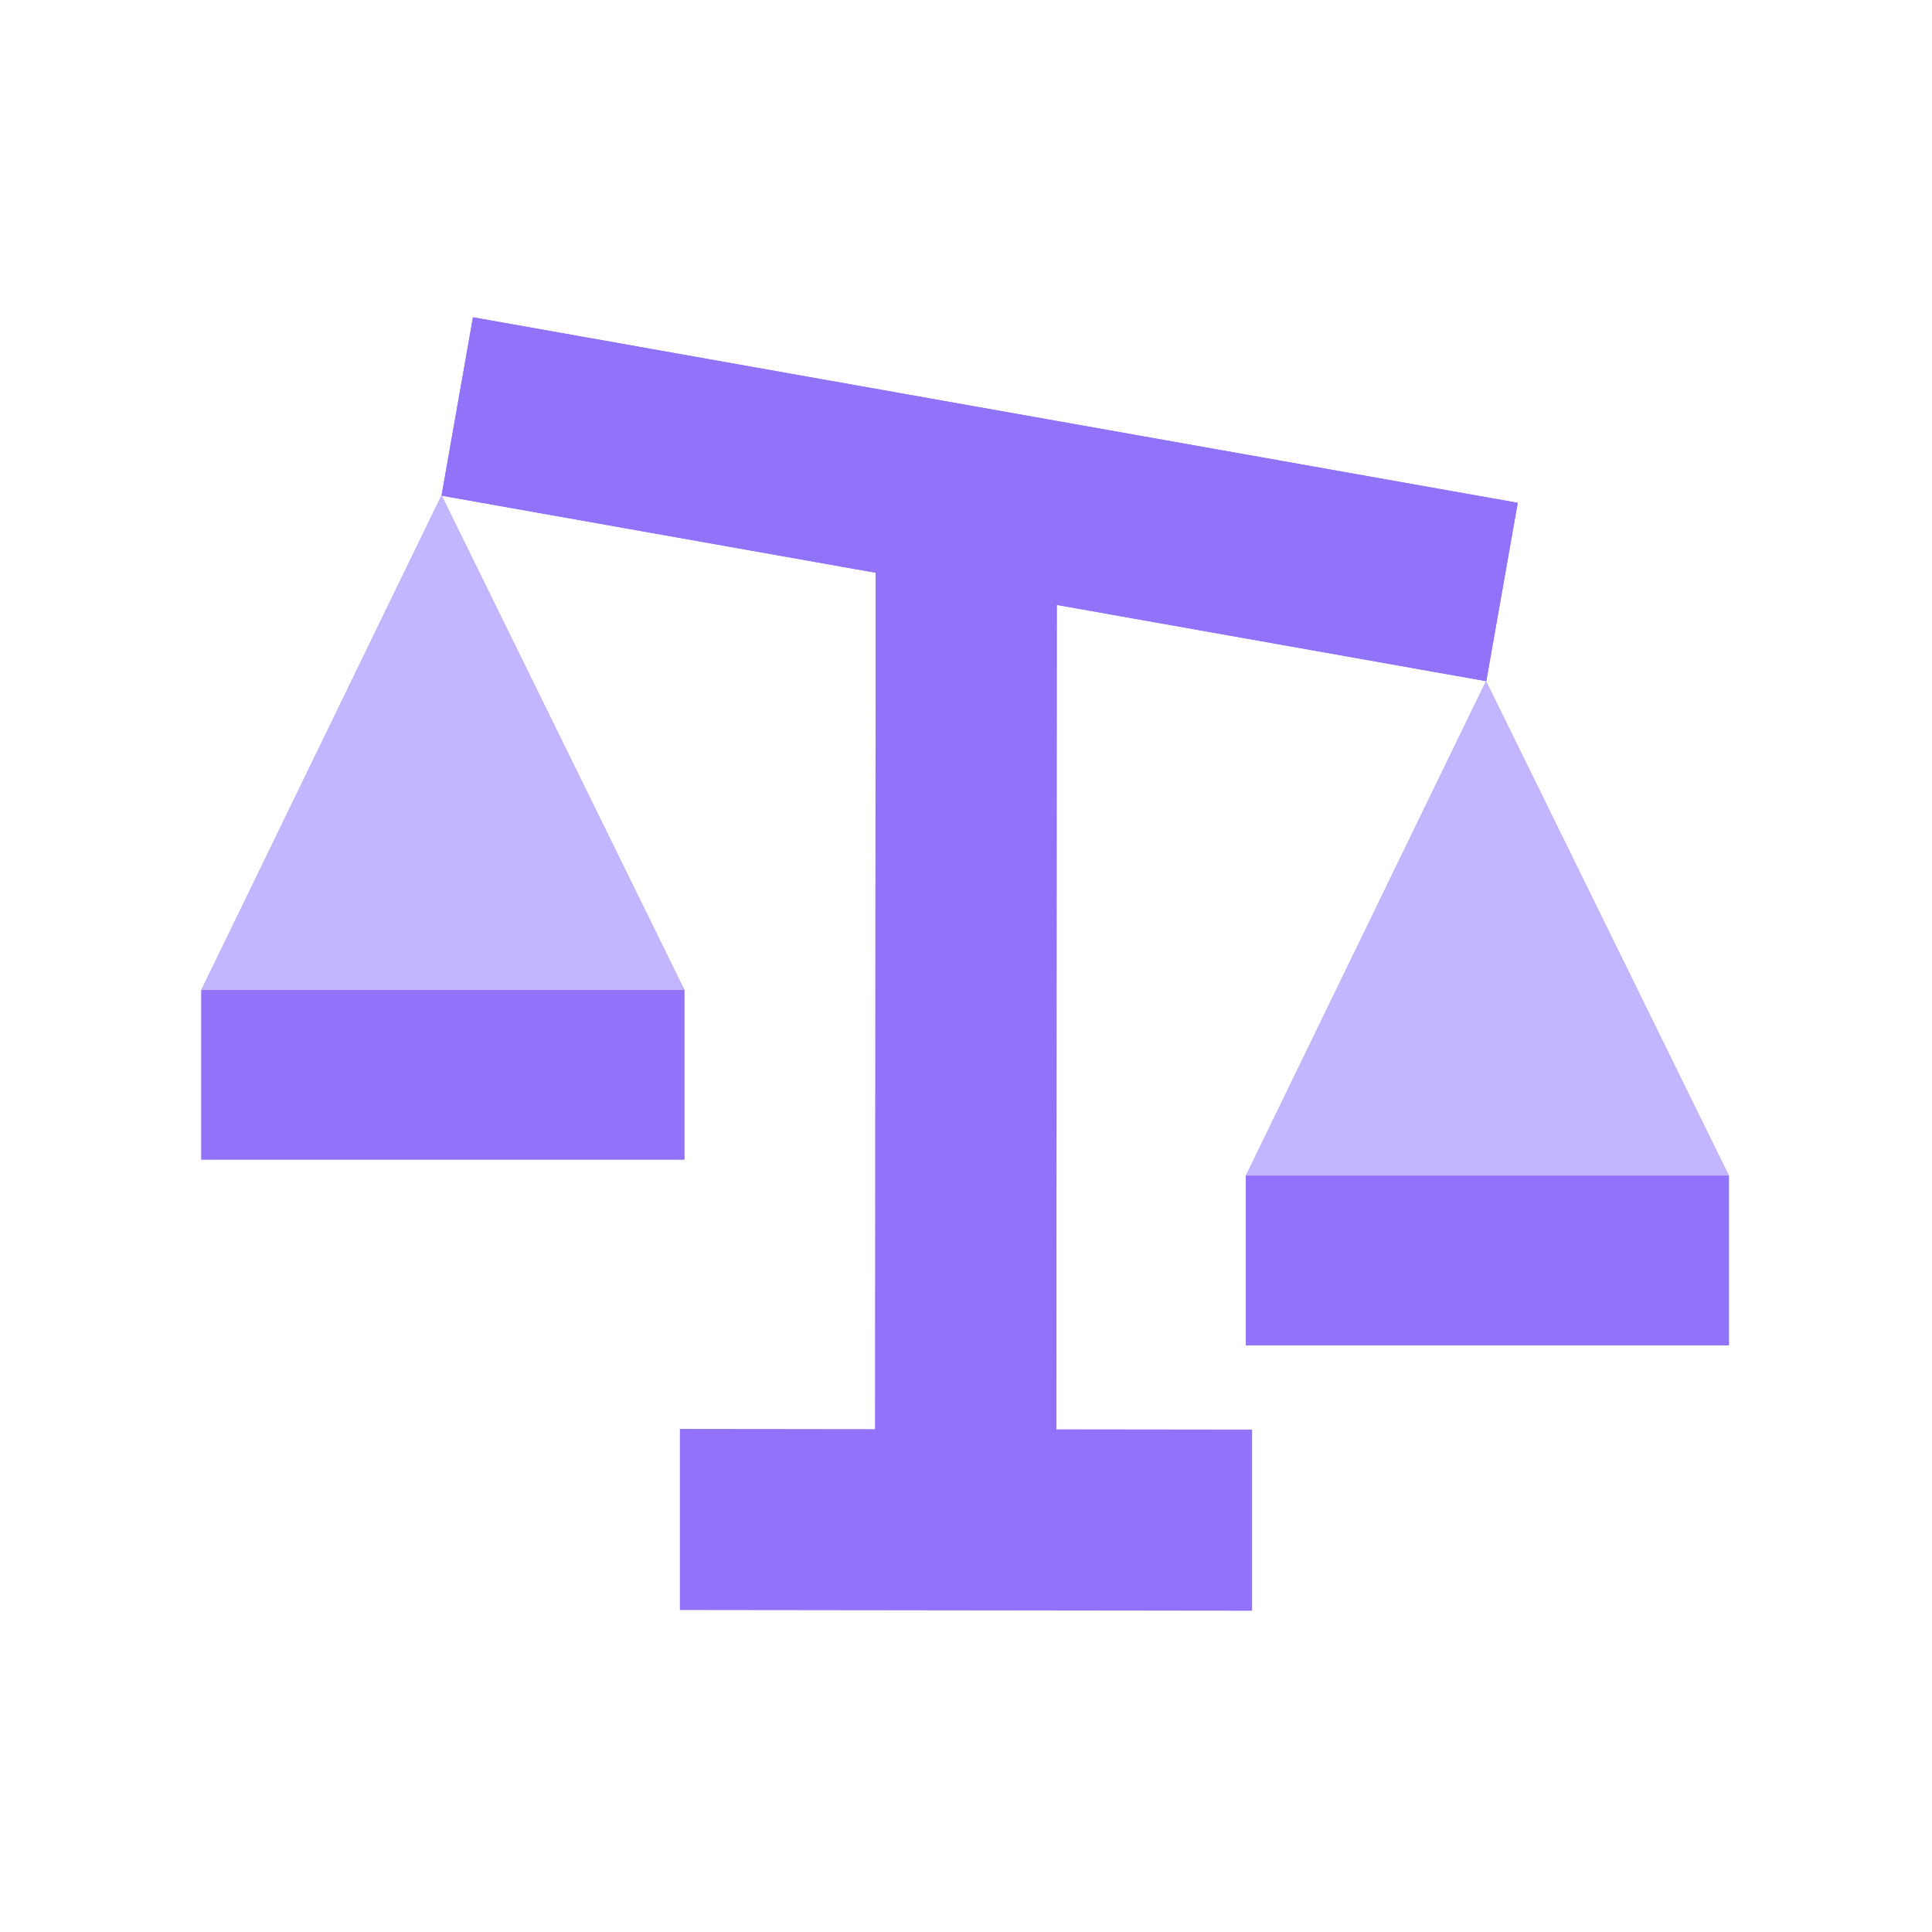 <svg viewBox="0 0 48 48" xmlns="http://www.w3.org/2000/svg" xmlns:xlink="http://www.w3.org/1999/xlink" width="48" height="48" fill="none">
	<rect id="консультация" width="48" height="48" x="0" y="0" fill="rgb(255,255,255)" fill-opacity="0" />
	<path id="Форма 7" d="M16.892 40.001L16.892 35.501L31.108 35.518L31.108 40.018L16.892 40.001Z" fill="rgb(145,115,250)" fill-rule="evenodd" />
	<path id="Форма 7" d="M16.892 35.501L31.108 35.518L31.108 40.018L16.892 40.001L16.892 35.501ZM26.257 11.168L26.243 37.46L21.743 37.458L21.757 11.165L26.257 11.168ZM11.751 7.883L37.708 12.492L36.926 16.924L10.97 12.314L11.751 7.883ZM5.003 24.597L17.003 24.597L10.97 12.309L5.003 24.597ZM17.003 24.597L17.003 28.809L5.003 28.809L5.003 24.597L17.003 24.597ZM30.953 29.213L42.954 29.213L36.92 16.925L30.953 29.213ZM42.954 29.212L42.954 33.424L30.953 33.424L30.953 29.212L42.954 29.212Z" fill-rule="evenodd" stroke="rgb(145,115,250)" stroke-linecap="round" stroke-width="0" />
	<path id="Форма 7" d="M21.757 11.165L26.257 11.168L26.243 37.46L21.743 37.458L21.757 11.165Z" fill="rgb(145,115,250)" fill-rule="evenodd" />
	<path id="Форма 7" d="M21.757 11.165L26.257 11.168L26.243 37.46L21.743 37.458L21.757 11.165Z" fill="rgb(145,115,250)" fill-rule="evenodd" />
	<path id="Форма 7" d="M16.892 35.501L31.108 35.518L31.108 40.018L16.892 40.001L16.892 35.501ZM26.257 11.168L26.243 37.46L21.743 37.458L21.757 11.165L26.257 11.168ZM11.751 7.883L37.708 12.492L36.926 16.924L10.97 12.314L11.751 7.883ZM5.003 24.597L17.003 24.597L10.97 12.309L5.003 24.597ZM17.003 24.597L17.003 28.809L5.003 28.809L5.003 24.597L17.003 24.597ZM30.953 29.213L42.954 29.213L36.92 16.925L30.953 29.213ZM42.954 29.212L42.954 33.424L30.953 33.424L30.953 29.212L42.954 29.212Z" fill-rule="evenodd" stroke="rgb(145,115,250)" stroke-linecap="round" stroke-width="0" />
	<path id="Форма 7" d="M10.97 12.314L11.751 7.883L37.708 12.492L36.926 16.924L10.97 12.314Z" fill="rgb(145,115,250)" fill-rule="evenodd" />
	<path id="Форма 7" d="M10.97 12.314L11.751 7.883L37.708 12.492L36.926 16.924L10.97 12.314Z" fill="rgb(145,115,250)" fill-rule="evenodd" />
	<path id="Форма 7" d="M16.892 35.501L31.108 35.518L31.108 40.018L16.892 40.001L16.892 35.501ZM26.257 11.168L26.243 37.46L21.743 37.458L21.757 11.165L26.257 11.168ZM11.751 7.883L37.708 12.492L36.926 16.924L10.97 12.314L11.751 7.883ZM5.003 24.597L17.003 24.597L10.97 12.309L5.003 24.597ZM17.003 24.597L17.003 28.809L5.003 28.809L5.003 24.597L17.003 24.597ZM30.953 29.213L42.954 29.213L36.92 16.925L30.953 29.213ZM42.954 29.212L42.954 33.424L30.953 33.424L30.953 29.212L42.954 29.212Z" fill-rule="evenodd" stroke="rgb(145,115,250)" stroke-linecap="round" stroke-width="0" />
	<path id="Форма 7" d="M5.003 24.597L10.97 12.309L17.003 24.597L5.003 24.597Z" fill="rgb(145,115,250)" fill-rule="evenodd" />
	<path id="Форма 7" d="M5.003 24.597L10.97 12.309L17.003 24.597L5.003 24.597Z" fill="rgb(195,182,255)" fill-rule="evenodd" />
	<path id="Форма 7" d="M16.892 35.501L31.108 35.518L31.108 40.018L16.892 40.001L16.892 35.501ZM26.257 11.168L26.243 37.46L21.743 37.458L21.757 11.165L26.257 11.168ZM11.751 7.883L37.708 12.492L36.926 16.924L10.97 12.314L11.751 7.883ZM5.003 24.597L17.003 24.597L10.97 12.309L5.003 24.597ZM17.003 24.597L17.003 28.809L5.003 28.809L5.003 24.597L17.003 24.597ZM30.953 29.213L42.954 29.213L36.92 16.925L30.953 29.213ZM42.954 29.212L42.954 33.424L30.953 33.424L30.953 29.212L42.954 29.212Z" fill-rule="evenodd" stroke="rgb(145,115,250)" stroke-linecap="round" stroke-width="0" />
	<path id="Форма 7" d="M5.003 24.597L17.003 24.597L17.003 28.809L5.003 28.809L5.003 24.597Z" fill="rgb(145,115,250)" fill-rule="evenodd" />
	<path id="Форма 7" d="M5.003 24.597L17.003 24.597L17.003 28.809L5.003 28.809L5.003 24.597Z" fill="rgb(145,115,250)" fill-rule="evenodd" />
	<path id="Форма 7" d="M16.892 35.501L31.108 35.518L31.108 40.018L16.892 40.001L16.892 35.501ZM26.257 11.168L26.243 37.46L21.743 37.458L21.757 11.165L26.257 11.168ZM11.751 7.883L37.708 12.492L36.926 16.924L10.97 12.314L11.751 7.883ZM5.003 24.597L17.003 24.597L10.97 12.309L5.003 24.597ZM17.003 24.597L17.003 28.809L5.003 28.809L5.003 24.597L17.003 24.597ZM30.953 29.213L42.954 29.213L36.92 16.925L30.953 29.213ZM42.954 29.212L42.954 33.424L30.953 33.424L30.953 29.212L42.954 29.212Z" fill-rule="evenodd" stroke="rgb(145,115,250)" stroke-linecap="round" stroke-width="0" />
	<path id="Форма 7" d="M30.953 29.213L36.92 16.925L42.954 29.213L30.953 29.213Z" fill="rgb(145,115,250)" fill-rule="evenodd" />
	<path id="Форма 7" d="M30.953 29.213L36.92 16.925L42.954 29.213L30.953 29.213Z" fill="rgb(195,182,255)" fill-rule="evenodd" />
	<path id="Форма 7" d="M16.892 35.501L31.108 35.518L31.108 40.018L16.892 40.001L16.892 35.501ZM26.257 11.168L26.243 37.46L21.743 37.458L21.757 11.165L26.257 11.168ZM11.751 7.883L37.708 12.492L36.926 16.924L10.97 12.314L11.751 7.883ZM5.003 24.597L17.003 24.597L10.97 12.309L5.003 24.597ZM17.003 24.597L17.003 28.809L5.003 28.809L5.003 24.597L17.003 24.597ZM30.953 29.213L42.954 29.213L36.92 16.925L30.953 29.213ZM42.954 29.212L42.954 33.424L30.953 33.424L30.953 29.212L42.954 29.212Z" fill-rule="evenodd" stroke="rgb(145,115,250)" stroke-linecap="round" stroke-width="0" />
	<path id="Форма 7" d="M30.953 29.212L42.954 29.212L42.954 33.424L30.953 33.424L30.953 29.212Z" fill="rgb(145,115,250)" fill-rule="evenodd" />
	<path id="Форма 7" d="M30.953 29.212L42.954 29.212L42.954 33.424L30.953 33.424L30.953 29.212Z" fill="rgb(145,115,250)" fill-rule="evenodd" />
	<path id="Форма 7" d="M16.892 35.501L31.108 35.518L31.108 40.018L16.892 40.001L16.892 35.501ZM26.257 11.168L26.243 37.46L21.743 37.458L21.757 11.165L26.257 11.168ZM11.751 7.883L37.708 12.492L36.926 16.924L10.97 12.314L11.751 7.883ZM5.003 24.597L17.003 24.597L10.97 12.309L5.003 24.597ZM17.003 24.597L17.003 28.809L5.003 28.809L5.003 24.597L17.003 24.597ZM30.953 29.213L42.954 29.213L36.92 16.925L30.953 29.213ZM42.954 29.212L42.954 33.424L30.953 33.424L30.953 29.212L42.954 29.212Z" fill-rule="evenodd" stroke="rgb(145,115,250)" stroke-linecap="round" stroke-width="0" />
	<path id="Union" d="M24.1 2L24.1 -5.34058e-05L23.9 -5.34058e-05L23.9 2L17.1 2L17.1 -5.34058e-05L16.9 -5.34058e-05L16.9 2L12 2C10.1 2 8.509 3.325 8.101 5.101C7.391 5.264 6.753 5.616 6.243 6.102L0.071 -0.071L-0.071 0.071L6.102 6.243C5.616 6.753 5.264 7.391 5.101 8.101C3.325 8.509 2 10.1 2 12L2 16.9L-3.58075e-05 16.9L-3.58075e-05 17.1L2 17.1L2 23.9L-3.58075e-05 23.9L-3.58075e-05 24.1L2 24.1L2 30.9L-3.58075e-05 30.9L-3.58075e-05 31.1L2 31.1L2 36C2 37.9 3.325 39.491 5.101 39.899C5.264 40.609 5.616 41.247 6.102 41.757L-0.071 47.929L0.071 48.071L6.243 41.898C6.753 42.383 7.391 42.736 8.101 42.899C8.509 44.675 10.1 46 12 46L16.9 46L16.9 48L17.1 48L17.1 46L23.9 46L23.9 48L24.1 48L24.1 46L30.9 46L30.9 48L31.1 48L31.1 46L36 46C37.9 46 39.491 44.675 39.899 42.899C40.609 42.736 41.247 42.383 41.757 41.898L47.929 48.071L48.071 47.929L41.898 41.757C42.383 41.247 42.736 40.609 42.899 39.899C44.675 39.491 46 37.9 46 36L46 31.1L48 31.1L48 30.9L46 30.9L46 24.1L48 24.1L48 23.9L46 23.9L46 17.1L48 17.1L48 16.9L46 16.9L46 12C46 10.1 44.675 8.509 42.899 8.101C42.736 7.391 42.383 6.753 41.898 6.243L48.071 0.071L47.929 -0.071L41.757 6.102C41.247 5.616 40.609 5.264 39.899 5.101C39.491 3.325 37.9 2 36 2L31.1 2L31.1 -5.34058e-05L30.9 -5.34058e-05L30.9 2L24.1 2ZM30.9 2.2L26.979 2.2C28.329 2.383 29.64 2.688 30.9 3.104L30.9 2.2ZM21.021 2.2L17.1 2.2L17.1 3.104C18.36 2.688 19.671 2.383 21.021 2.2ZM16.9 2.2L12 2.2C11.713 2.2 11.433 2.231 11.161 2.292L11.16 2.292L11.16 2.292L11.16 2.292C10.943 2.342 10.729 2.41 10.521 2.498C10.308 2.588 10.107 2.696 9.917 2.82L9.917 2.82C9.701 2.962 9.5 3.126 9.313 3.313C9.126 3.5 8.962 3.701 8.82 3.917L8.82 3.917L8.82 3.917C8.696 4.107 8.588 4.308 8.498 4.521C8.424 4.697 8.364 4.876 8.317 5.058C8.539 5.02 8.767 5 9 5L12.902 5C14.161 4.263 15.498 3.648 16.9 3.171L16.9 2.2ZM12.568 5.2L9 5.2C8.751 5.2 8.508 5.223 8.269 5.269C8.223 5.508 8.2 5.751 8.2 6L8.2 8L8.9 8C10.018 6.944 11.247 6.005 12.568 5.2ZM9.193 8C9.541 7.678 9.898 7.368 10.265 7.07L10.265 7.07C10.763 6.665 11.278 6.283 11.812 5.923C12.187 5.67 12.568 5.429 12.956 5.2L16.9 5.2L16.9 8L9.193 8ZM8.691 8.2L8.341 8.2L8.514 8.373C8.573 8.315 8.632 8.257 8.691 8.2ZM8.656 8.514C8.763 8.408 8.871 8.304 8.98 8.2L16.9 8.2L16.9 16.759L8.656 8.514ZM8.373 8.514L8.2 8.341L8.2 8.691C8.257 8.632 8.315 8.573 8.373 8.514ZM8.2 8.98C8.304 8.871 8.408 8.763 8.514 8.656L16.759 16.9L8.2 16.9L8.2 8.98ZM8 8.9L8 8.2L6 8.2C5.751 8.2 5.508 8.223 5.269 8.269C5.223 8.508 5.2 8.751 5.2 9L5.2 12.568C6.005 11.247 6.944 10.018 8 8.9ZM5.2 12.956C5.429 12.568 5.67 12.187 5.923 11.812C6.283 11.278 6.665 10.763 7.069 10.265L7.07 10.265L7.07 10.265C7.368 9.898 7.678 9.541 8 9.193L8 16.9L5.2 16.9L5.2 12.956ZM5 12.902L5 9C5 8.767 5.02 8.539 5.058 8.317C4.876 8.364 4.697 8.424 4.521 8.498C4.308 8.588 4.107 8.696 3.917 8.82L3.917 8.82C3.701 8.962 3.5 9.126 3.313 9.313C3.126 9.5 2.962 9.701 2.82 9.917L2.82 9.917L2.82 9.917L2.82 9.918C2.696 10.107 2.588 10.308 2.498 10.521C2.41 10.73 2.342 10.943 2.292 11.16L2.292 11.16L2.292 11.161L2.292 11.161C2.231 11.433 2.2 11.713 2.2 12L2.2 16.9L3.171 16.9C3.648 15.498 4.263 14.161 5 12.902ZM2.2 17.1L2.2 21.021C2.383 19.671 2.688 18.36 3.104 17.1L2.2 17.1ZM2.2 26.979L2.2 30.9L3.104 30.9C2.688 29.64 2.383 28.329 2.2 26.979ZM3.171 31.1L2.2 31.1L2.2 36C2.2 36.287 2.231 36.567 2.292 36.84L2.292 36.84L2.292 36.84C2.342 37.057 2.41 37.27 2.499 37.479C2.588 37.692 2.696 37.893 2.82 38.083C2.962 38.299 3.126 38.5 3.313 38.687C3.499 38.873 3.701 39.038 3.917 39.179L3.917 39.18C4.107 39.304 4.308 39.411 4.521 39.501C4.697 39.576 4.876 39.636 5.058 39.683C5.02 39.461 5 39.233 5 39L5 35.097C4.263 33.839 3.648 32.502 3.171 31.1ZM5 34.697C4.889 34.499 4.781 34.301 4.676 34.1L4.676 34.1L4.675 34.1C4.4 33.573 4.145 33.035 3.913 32.485C3.72 32.029 3.543 31.567 3.382 31.1L5 31.1L5 34.697ZM5.2 35.432L5.2 39C5.2 39.249 5.223 39.492 5.269 39.73C5.508 39.777 5.751 39.8 6 39.8L8 39.8L8 39.1C6.944 37.981 6.005 36.753 5.2 35.432ZM8 38.807C7.676 38.457 7.365 38.098 7.065 37.729L7.064 37.728C6.662 37.233 6.282 36.719 5.923 36.188C5.67 35.813 5.429 35.432 5.2 35.044L5.2 31.1L8 31.1L8 38.807ZM8.2 39.309L8.2 39.658L8.373 39.485C8.315 39.427 8.257 39.368 8.2 39.309ZM8.514 39.344C8.408 39.237 8.304 39.129 8.2 39.02L8.2 31.1L16.759 31.1L8.514 39.344ZM8.514 39.627L8.341 39.8L8.691 39.8C8.632 39.743 8.573 39.685 8.514 39.627ZM8.98 39.8C8.871 39.696 8.763 39.592 8.656 39.485L16.9 31.241L16.9 39.8L8.98 39.8ZM8.9 40L8.2 40L8.2 42C8.2 42.249 8.223 42.492 8.269 42.73C8.508 42.777 8.751 42.8 9 42.8L12.568 42.8C11.247 41.995 10.018 41.056 8.9 40ZM12.956 42.8C12.568 42.571 12.187 42.33 11.812 42.077C11.277 41.716 10.761 41.333 10.262 40.928L10.262 40.928L10.262 40.927C9.896 40.63 9.539 40.321 9.193 40L16.9 40L16.9 42.8L12.956 42.8ZM12.902 43L9 43C8.767 43 8.539 42.98 8.317 42.942C8.364 43.124 8.424 43.303 8.498 43.479C8.588 43.691 8.696 43.893 8.82 44.082C8.962 44.299 9.126 44.5 9.313 44.687C9.5 44.874 9.701 45.038 9.917 45.18C10.107 45.304 10.308 45.411 10.521 45.501C10.729 45.59 10.943 45.658 11.16 45.707L11.16 45.707L11.161 45.708C11.434 45.769 11.713 45.8 12 45.8L16.9 45.8L16.9 44.829C15.498 44.352 14.161 43.736 12.902 43ZM17.1 45.8L21.021 45.8C19.671 45.617 18.36 45.312 17.1 44.896L17.1 45.8ZM26.979 45.8L30.9 45.8L30.9 44.896C29.64 45.312 28.329 45.617 26.979 45.8ZM31.1 45.8L36 45.8C36.286 45.8 36.566 45.769 36.839 45.708L36.84 45.707L36.84 45.707C37.057 45.658 37.27 45.59 37.479 45.501C37.692 45.411 37.893 45.304 38.083 45.18C38.299 45.038 38.5 44.874 38.687 44.687C38.874 44.5 39.038 44.299 39.18 44.083C39.304 43.893 39.411 43.692 39.501 43.479C39.576 43.303 39.636 43.124 39.683 42.942C39.461 42.98 39.233 43 39 43L35.098 43C33.839 43.736 32.502 44.352 31.1 44.829L31.1 45.8ZM35.432 42.8L39 42.8C39.249 42.8 39.492 42.777 39.73 42.73C39.777 42.492 39.8 42.249 39.8 42L39.8 40L39.1 40C37.981 41.056 36.753 41.995 35.432 42.8ZM38.807 40C38.459 40.322 38.102 40.632 37.735 40.93L37.734 40.931L37.734 40.931C37.237 41.335 36.721 41.717 36.188 42.077C35.813 42.33 35.432 42.571 35.044 42.8L31.1 42.8L31.1 40L38.807 40ZM39.309 39.8L39.658 39.8L39.485 39.627C39.427 39.685 39.368 39.743 39.309 39.8ZM39.344 39.485C39.237 39.591 39.129 39.696 39.02 39.8L31.1 39.8L31.1 31.241L39.344 39.485ZM39.627 39.485L39.8 39.658L39.8 39.309C39.743 39.368 39.685 39.427 39.627 39.485ZM39.8 39.02C39.696 39.129 39.592 39.237 39.485 39.344L31.241 31.1L39.8 31.1L39.8 39.02ZM40 39.1L40 39.8L42 39.8C42.249 39.8 42.492 39.777 42.73 39.73C42.777 39.492 42.8 39.249 42.8 39L42.8 35.432C41.995 36.753 41.056 37.981 40 39.1ZM42.8 35.044C42.571 35.432 42.33 35.813 42.077 36.188C41.717 36.721 41.335 37.237 40.931 37.734L40.931 37.734L40.93 37.735C40.632 38.102 40.322 38.459 40 38.807L40 31.1L42.8 31.1L42.8 35.044ZM43 35.097L43 39C43 39.233 42.98 39.461 42.942 39.683C43.124 39.636 43.303 39.576 43.479 39.501C43.691 39.411 43.893 39.304 44.082 39.18L44.083 39.18C44.299 39.038 44.5 38.874 44.687 38.687C44.874 38.5 45.038 38.299 45.18 38.083C45.304 37.893 45.411 37.692 45.501 37.479C45.59 37.27 45.658 37.057 45.708 36.84C45.769 36.567 45.8 36.287 45.8 36L45.8 31.1L44.829 31.1C44.352 32.502 43.736 33.839 43 35.097ZM44.618 31.1C44.457 31.567 44.28 32.029 44.087 32.485C43.854 33.037 43.599 33.577 43.322 34.105C43.218 34.304 43.11 34.501 43 34.697L43 31.1L44.618 31.1ZM44.896 30.9L45.8 30.9L45.8 26.979C45.617 28.329 45.312 29.64 44.896 30.9ZM45.8 21.021L45.8 17.1L44.896 17.1C45.312 18.36 45.617 19.671 45.8 21.021ZM45.8 16.9L45.8 12C45.8 11.713 45.769 11.433 45.707 11.16L45.707 11.157C45.658 10.941 45.589 10.729 45.501 10.521C45.411 10.308 45.304 10.107 45.18 9.917L45.18 9.917C45.038 9.701 44.874 9.5 44.687 9.313C44.5 9.126 44.299 8.962 44.082 8.82L44.082 8.82C43.893 8.695 43.691 8.588 43.479 8.498C43.303 8.424 43.124 8.364 42.942 8.317C42.98 8.539 43 8.767 43 9L43 12.902C43.736 14.161 44.352 15.498 44.829 16.9L45.8 16.9ZM42.8 12.568L42.8 9C42.8 8.751 42.777 8.508 42.73 8.269C42.492 8.223 42.249 8.2 42 8.2L40 8.2L40 8.9C41.056 10.018 41.995 11.247 42.8 12.568ZM40 9.193C40.321 9.539 40.63 9.895 40.927 10.261L40.927 10.262C41.333 10.76 41.716 11.277 42.077 11.812C42.33 12.187 42.571 12.568 42.8 12.956L42.8 16.9L40 16.9L40 9.193ZM39.8 8.691L39.8 8.341L39.627 8.514C39.685 8.573 39.743 8.632 39.8 8.691ZM39.485 8.656C39.592 8.763 39.696 8.871 39.8 8.98L39.8 16.9L31.241 16.9L39.485 8.656ZM39.485 8.373L39.658 8.2L39.309 8.2C39.368 8.257 39.427 8.315 39.485 8.373ZM39.02 8.2C39.129 8.304 39.237 8.408 39.344 8.514L31.1 16.759L31.1 8.2L39.02 8.2ZM39.1 8L39.8 8L39.8 6C39.8 5.751 39.777 5.508 39.73 5.269C39.492 5.223 39.249 5.2 39 5.2L35.432 5.2C36.753 6.005 37.981 6.944 39.1 8ZM35.044 5.2C35.432 5.429 35.813 5.67 36.188 5.923C36.719 6.282 37.233 6.662 37.728 7.064L37.729 7.065C38.098 7.364 38.457 7.676 38.807 8L31.1 8L31.1 5.2L35.044 5.2ZM35.098 5L39 5C39.233 5 39.461 5.02 39.683 5.058C39.636 4.876 39.576 4.697 39.501 4.521C39.412 4.309 39.305 4.109 39.181 3.919L39.18 3.918L39.18 3.917C39.038 3.701 38.874 3.5 38.687 3.313C38.501 3.127 38.3 2.963 38.085 2.821L38.084 2.821L38.082 2.82C37.893 2.696 37.691 2.588 37.479 2.498C37.27 2.41 37.058 2.342 36.84 2.293L36.84 2.292L36.84 2.292L36.84 2.292C36.567 2.231 36.287 2.2 36 2.2L31.1 2.2L31.1 3.171C32.502 3.648 33.839 4.263 35.098 5ZM34.697 5L31.1 5L31.1 3.382C31.567 3.543 32.029 3.72 32.485 3.913C33.035 4.146 33.574 4.4 34.102 4.676L34.102 4.677L34.103 4.677L34.103 4.677C34.303 4.782 34.501 4.889 34.697 5ZM30.9 5L30.9 3.314C30.763 3.269 30.626 3.224 30.489 3.182L30.489 3.182L30.489 3.182L30.489 3.182C29.801 2.968 29.103 2.788 28.394 2.643C27.992 2.561 27.589 2.49 27.185 2.431L27.185 2.431L27.185 2.431C26.167 2.282 25.139 2.205 24.1 2.2L24.1 5L30.9 5ZM30.9 5.2L24.1 5.2L24.1 8L30.9 8L30.9 5.2ZM30.9 8.2L24.1 8.2L24.1 14C26.736 14.026 29.128 15.072 30.9 16.762L30.9 8.2ZM23.9 14L23.9 8.2L17.1 8.2L17.1 16.762C18.872 15.072 21.264 14.026 23.9 14ZM17.1 8L23.9 8L23.9 5.2L17.1 5.2L17.1 8ZM17.1 5L23.9 5L23.9 2.2C22.862 2.205 21.834 2.282 20.817 2.431L20.817 2.431C20.412 2.49 20.008 2.561 19.606 2.643C18.898 2.788 18.2 2.967 17.512 3.181L17.512 3.181C17.497 3.186 17.482 3.191 17.467 3.195C17.344 3.234 17.222 3.274 17.1 3.314L17.1 5ZM16.9 5L16.9 3.382C16.433 3.543 15.971 3.72 15.514 3.913C14.964 4.146 14.424 4.401 13.896 4.677L13.896 4.678L13.896 4.678C13.697 4.782 13.499 4.889 13.303 5L16.9 5ZM23.9 14.2L23.9 16.9L17.245 16.9C17.676 16.489 18.136 16.123 18.626 15.802C19.116 15.479 19.636 15.202 20.185 14.97C20.726 14.741 21.278 14.564 21.841 14.437L21.841 14.437L21.841 14.437C22.511 14.286 23.198 14.207 23.9 14.2ZM24.1 16.9L24.1 14.2C24.802 14.207 25.488 14.286 26.159 14.437L26.159 14.437C26.722 14.564 27.274 14.741 27.814 14.97C28.363 15.202 28.883 15.479 29.373 15.801L29.374 15.801C29.864 16.123 30.324 16.489 30.755 16.9L24.1 16.9ZM23.9 17.1L17.241 17.1L23.9 23.759L23.9 17.1ZM17.1 17.241L17.1 23.9L23.759 23.9L17.1 17.241ZM23.759 24.1L17.1 24.1L17.1 30.759L23.759 24.1ZM17.245 31.1C17.676 31.511 18.136 31.877 18.626 32.199C19.116 32.52 19.636 32.798 20.185 33.03C20.726 33.258 21.278 33.436 21.841 33.563L21.842 33.563C22.512 33.714 23.198 33.793 23.9 33.8L23.9 31.1L17.245 31.1ZM23.9 33.999C21.264 33.974 18.872 32.928 17.1 31.238L17.1 39.8L23.9 39.8L23.9 33.999ZM17.1 40L17.1 42.8L23.9 42.8L23.9 40L17.1 40ZM17.1 43L23.9 43L23.9 45.8C22.859 45.795 21.829 45.718 20.809 45.568L20.808 45.568C20.406 45.509 20.005 45.439 19.606 45.357C18.895 45.211 18.194 45.031 17.504 44.816C17.369 44.774 17.234 44.73 17.1 44.686L17.1 43ZM16.9 43L16.9 44.618C16.433 44.457 15.971 44.28 15.514 44.087C14.962 43.853 14.422 43.598 13.892 43.321L13.892 43.32C13.694 43.217 13.498 43.11 13.303 43L16.9 43ZM24.1 33.999C26.736 33.974 29.128 32.928 30.9 31.238L30.9 39.8L24.1 39.8L24.1 33.999ZM30.9 40L24.1 40L24.1 42.8L30.9 42.8L30.9 40ZM30.9 43L24.1 43L24.1 45.8C25.142 45.795 26.173 45.718 27.193 45.568L27.194 45.568C27.595 45.509 27.995 45.439 28.394 45.357C29.106 45.211 29.808 45.031 30.498 44.815L30.498 44.815L30.499 44.815C30.633 44.773 30.767 44.73 30.9 44.686L30.9 43ZM31.1 43L31.1 44.618C31.567 44.457 32.029 44.28 32.485 44.087C33.037 43.853 33.577 43.598 34.106 43.321L34.107 43.321C34.305 43.217 34.502 43.11 34.697 43L31.1 43ZM24.1 33.8L24.1 31.1L30.755 31.1C30.324 31.511 29.863 31.877 29.374 32.199L29.373 32.199L29.373 32.199C28.883 32.521 28.363 32.798 27.814 33.03C27.274 33.259 26.722 33.436 26.158 33.563L26.157 33.563C25.487 33.714 24.802 33.793 24.1 33.8ZM30.9 30.759L24.241 24.1L30.9 24.1L30.9 30.759ZM31.238 30.9L39.8 30.9L39.8 24.1L33.999 24.1C33.974 26.736 32.928 29.128 31.238 30.9ZM40 24.1L40 30.9L42.8 30.9L42.8 24.1L40 24.1ZM42.8 23.9L40 23.9L40 17.1L42.8 17.1L42.8 23.9ZM43 24.1L45.8 24.1C45.795 25.141 45.718 26.172 45.568 27.192L45.568 27.196C45.509 27.597 45.438 27.996 45.357 28.394C45.211 29.106 45.031 29.808 44.815 30.498C44.773 30.633 44.73 30.767 44.686 30.9L43 30.9L43 24.1ZM43 23.9L43 17.1L44.686 17.1C44.73 17.234 44.774 17.368 44.816 17.503L44.816 17.503C45.031 18.194 45.211 18.895 45.357 19.606C45.438 20.004 45.509 20.404 45.568 20.806L45.568 20.807L45.568 20.809C45.718 21.829 45.795 22.859 45.8 23.9L43 23.9ZM43 16.9L44.618 16.9C44.457 16.433 44.28 15.971 44.087 15.514C43.853 14.962 43.598 14.422 43.321 13.893L43.321 13.892C43.217 13.694 43.11 13.498 43 13.303L43 16.9ZM39.8 17.1L39.8 23.9L33.999 23.9C33.974 21.264 32.928 18.872 31.238 17.1L39.8 17.1ZM16.762 30.9C15.072 29.128 14.026 26.736 14.001 24.1L8.2 24.1L8.2 30.9L16.762 30.9ZM8.2 23.9L14.001 23.9C14.026 21.264 15.072 18.872 16.762 17.1L8.2 17.1L8.2 23.9ZM8 17.1L8 23.9L5.2 23.9L5.2 17.1L8 17.1ZM5 16.9L3.382 16.9C3.543 16.433 3.72 15.971 3.913 15.514C4.146 14.964 4.401 14.425 4.677 13.897L4.678 13.896C4.782 13.696 4.889 13.499 5 13.303L5 16.9ZM5 17.1L5 23.9L2.2 23.9C2.205 22.862 2.282 21.834 2.431 20.817L2.431 20.817C2.49 20.412 2.561 20.008 2.643 19.606C2.788 18.898 2.967 18.2 3.181 17.512L3.181 17.512C3.186 17.498 3.19 17.485 3.194 17.471C3.233 17.347 3.273 17.223 3.314 17.1L5 17.1ZM5 24.1L2.2 24.1C2.205 25.139 2.282 26.167 2.431 27.184L2.431 27.185L2.431 27.186L2.431 27.186C2.49 27.59 2.561 27.993 2.643 28.394C2.788 29.103 2.967 29.801 3.182 30.488L3.182 30.488L3.182 30.489L3.182 30.489L3.182 30.49C3.225 30.627 3.269 30.764 3.314 30.9L5 30.9L5 24.1ZM5.2 24.1L5.2 30.9L8 30.9L8 24.1L5.2 24.1ZM24.241 23.9L30.9 17.241L30.9 23.9L24.241 23.9ZM30.759 17.1L24.1 23.759L24.1 17.1L30.759 17.1ZM41.085 5.822C41.273 5.945 41.45 6.086 41.615 6.243L40 7.859L40 6C40 5.767 39.98 5.539 39.942 5.317C40.124 5.364 40.303 5.424 40.479 5.498C40.692 5.588 40.893 5.696 41.083 5.82L41.085 5.822L41.085 5.822ZM7.521 5.498C7.697 5.424 7.876 5.364 8.058 5.317C8.02 5.539 8 5.767 8 6L8 7.859L6.385 6.243C6.551 6.085 6.728 5.944 6.917 5.82L6.917 5.82L6.917 5.82L6.917 5.82C7.107 5.696 7.308 5.588 7.521 5.498ZM42 8L40.141 8L41.757 6.385C41.914 6.55 42.055 6.728 42.179 6.916L42.18 6.917L42.18 6.917L42.18 6.918C42.305 7.108 42.412 7.309 42.501 7.521C42.576 7.697 42.636 7.876 42.683 8.058C42.461 8.02 42.233 8 42 8ZM5.82 6.917C5.944 6.728 6.085 6.551 6.243 6.385L7.859 8L6 8C5.767 8 5.539 8.02 5.317 8.058C5.364 7.876 5.424 7.697 5.499 7.521C5.588 7.308 5.696 7.107 5.82 6.917L5.82 6.917L5.82 6.917L5.82 6.917ZM16.9 17.245C16.489 17.676 16.123 18.136 15.802 18.626L15.802 18.626L15.801 18.626C15.479 19.116 15.202 19.636 14.97 20.185C14.741 20.726 14.564 21.278 14.437 21.841L14.437 21.841C14.286 22.511 14.207 23.197 14.2 23.9L16.9 23.9L16.9 17.245ZM33.8 23.9C33.793 23.198 33.714 22.512 33.563 21.842L33.563 21.842L33.563 21.841L33.562 21.839C33.436 21.276 33.258 20.725 33.03 20.185C32.798 19.636 32.52 19.116 32.198 18.626C31.877 18.136 31.511 17.676 31.1 17.245L31.1 23.9L33.8 23.9ZM14.2 24.1C14.207 24.802 14.286 25.489 14.437 26.159L14.437 26.159L14.437 26.16C14.564 26.723 14.742 27.274 14.97 27.814C15.202 28.364 15.479 28.884 15.801 29.374L15.801 29.374C16.123 29.864 16.489 30.324 16.9 30.755L16.9 24.1L14.2 24.1ZM31.1 30.755C31.511 30.324 31.877 29.863 32.199 29.373L32.199 29.373L32.199 29.373L32.199 29.373C32.521 28.883 32.798 28.363 33.03 27.814C33.259 27.274 33.436 26.722 33.563 26.158L33.563 26.158C33.714 25.488 33.793 24.802 33.8 24.1L31.1 24.1L31.1 30.755ZM17.241 30.9L23.9 24.241L23.9 30.9L17.241 30.9ZM30.759 30.9L24.1 24.241L24.1 30.9L30.759 30.9ZM6 40L7.859 40L6.243 41.615C6.085 41.449 5.944 41.271 5.82 41.083C5.696 40.893 5.588 40.692 5.499 40.479C5.424 40.303 5.364 40.124 5.317 39.942C5.539 39.98 5.767 40 6 40ZM42.18 41.083C42.056 41.271 41.915 41.449 41.757 41.615L40.141 40L42 40C42.233 40 42.461 39.98 42.683 39.942C42.636 40.124 42.576 40.303 42.501 40.479C42.411 40.691 42.304 40.893 42.18 41.083L42.18 41.083ZM40.479 42.501C40.303 42.576 40.124 42.636 39.942 42.683C39.98 42.461 40 42.233 40 42L40 40.141L41.615 41.757C41.449 41.915 41.272 42.056 41.083 42.18L41.083 42.18C40.893 42.304 40.692 42.411 40.479 42.501ZM6.915 42.178C6.727 42.055 6.55 41.914 6.385 41.757L8 40.141L8 42C8 42.233 8.02 42.461 8.058 42.683C7.876 42.636 7.697 42.576 7.521 42.501C7.308 42.411 7.107 42.304 6.917 42.18L6.916 42.179L6.915 42.178Z" opacity="0" fill="rgb(0,0,0)" fill-opacity="0.2" fill-rule="evenodd" />
</svg>
